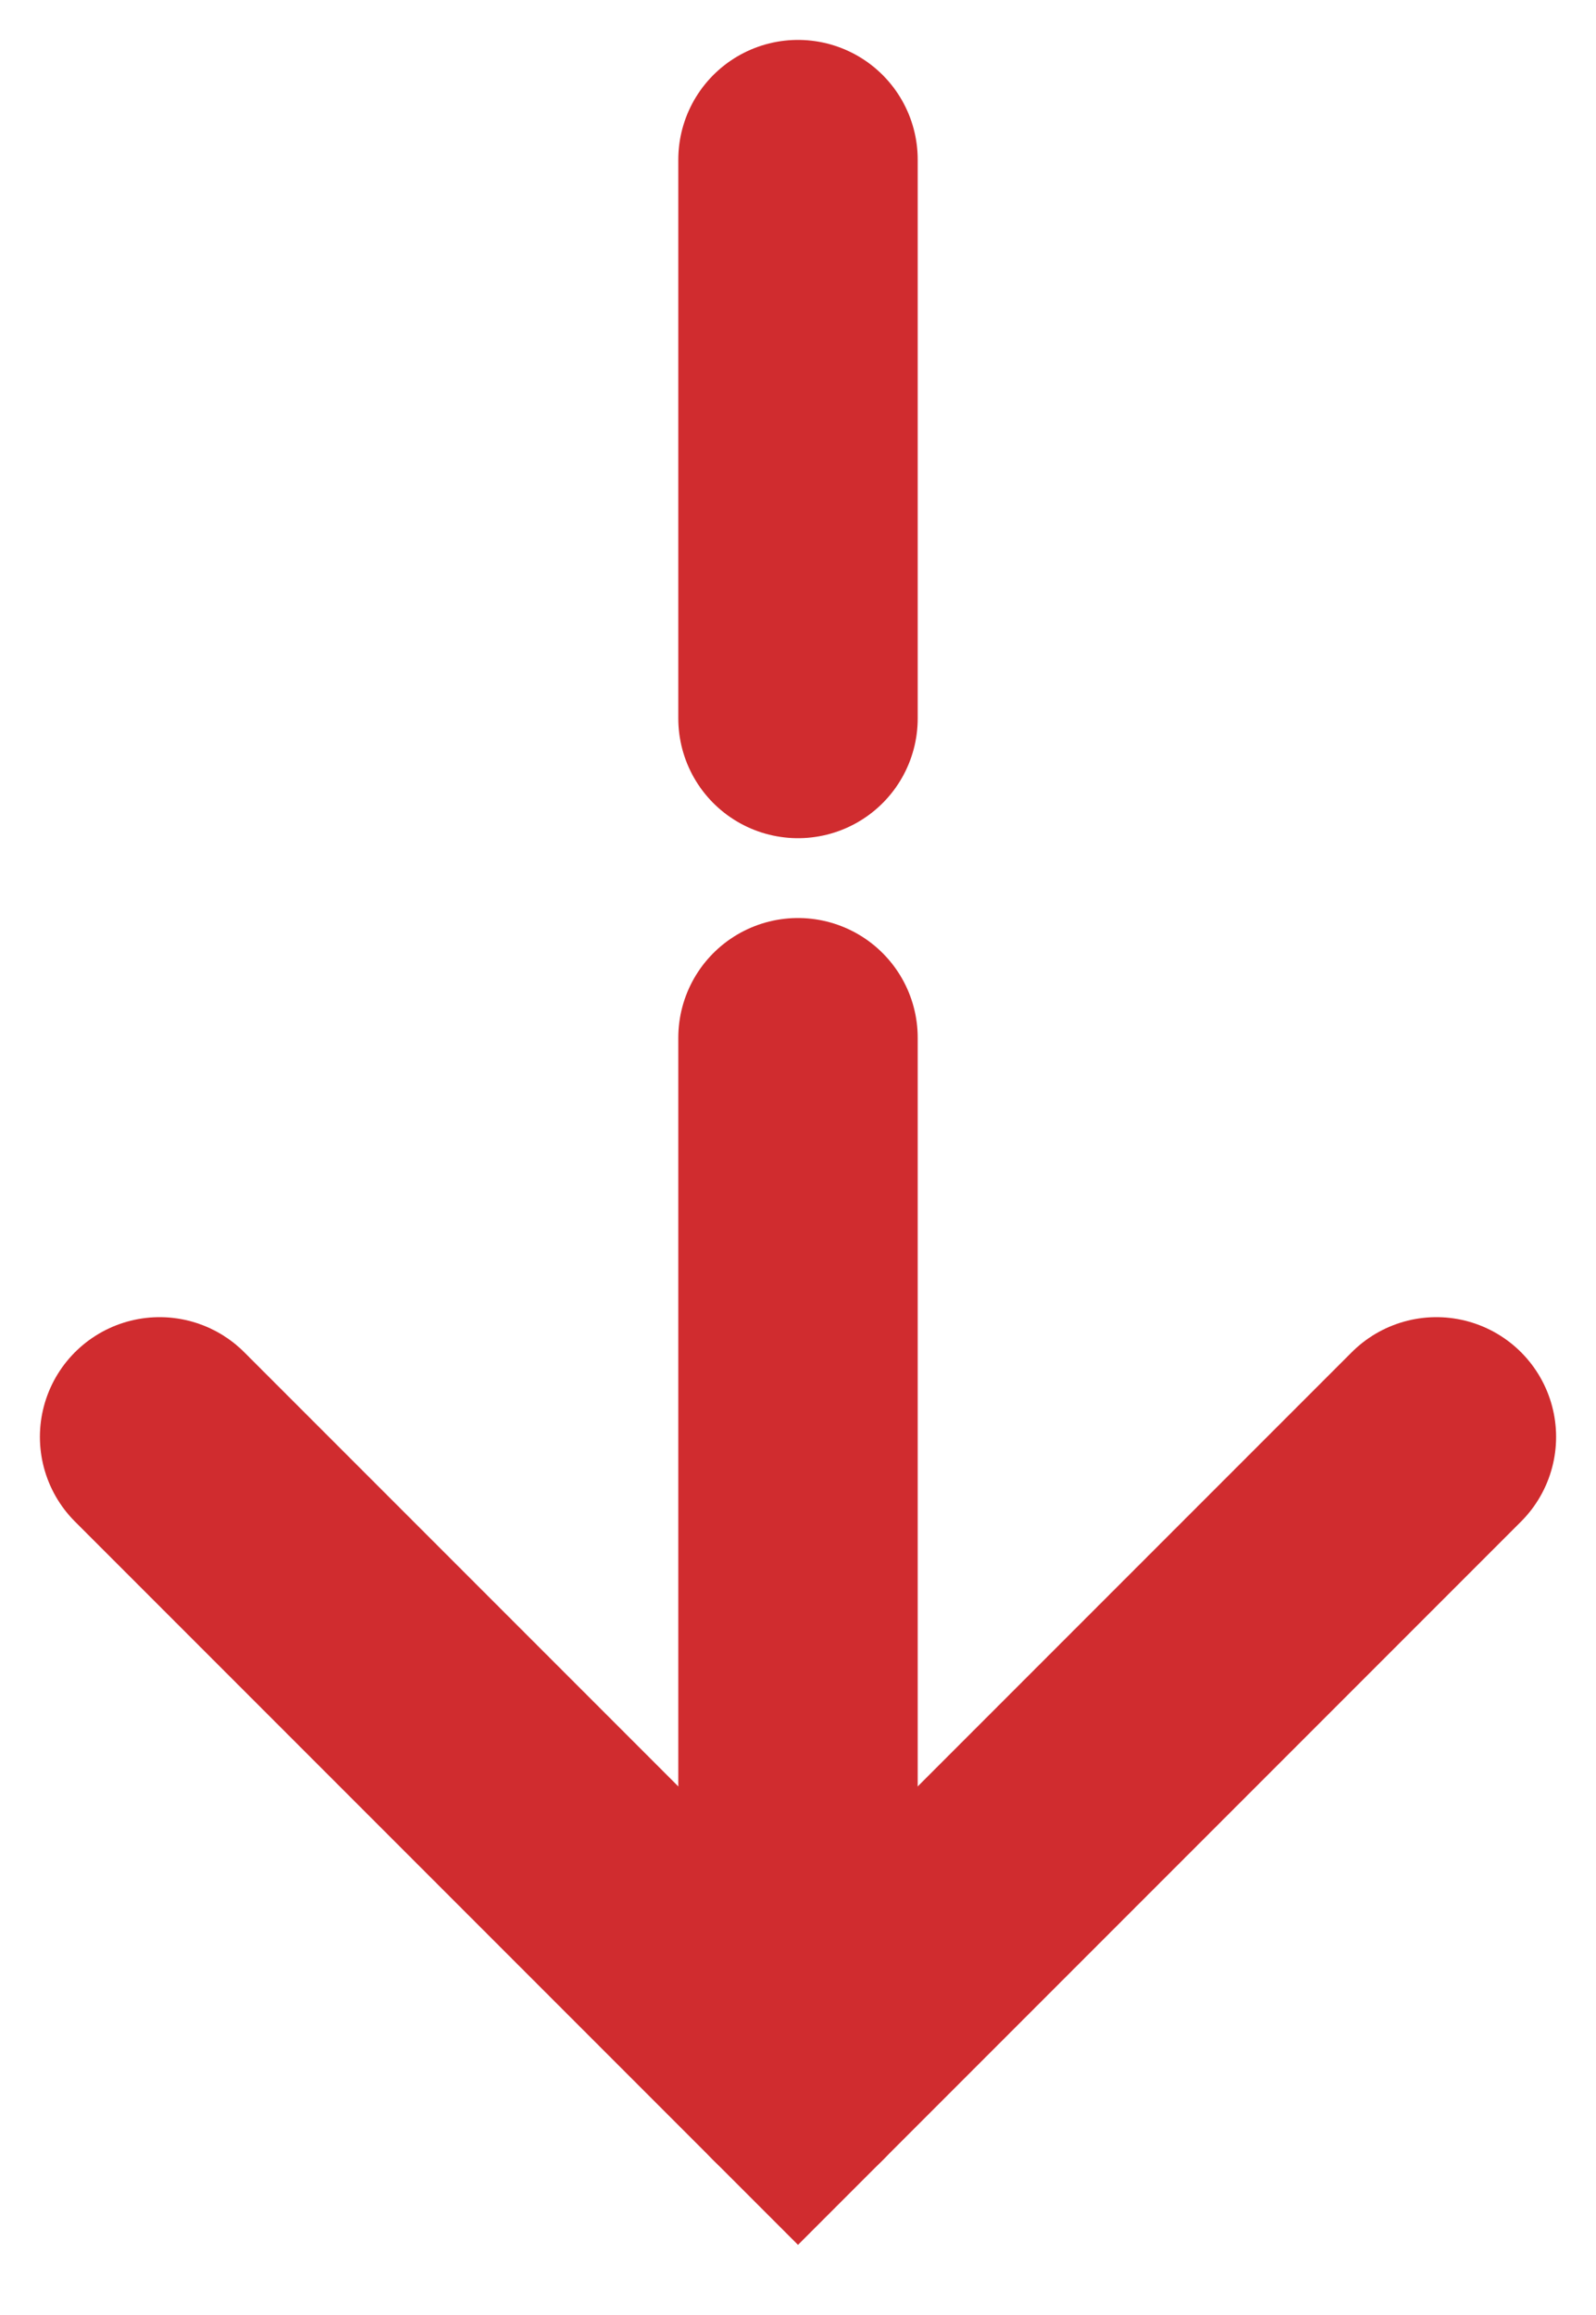 <svg width="20" height="29" viewBox="0 0 20 29" fill="none" xmlns="http://www.w3.org/2000/svg">
<path d="M2 18L10 26L18 18" stroke="#D02C2F" stroke-width="3" stroke-linecap="round"/>
<path d="M10 26L10 13" stroke="#D02C2F" stroke-width="3" stroke-linecap="round"/>
<path d="M10 9V2" stroke="#D02C2F" stroke-width="3" stroke-linecap="round"/>
</svg>
